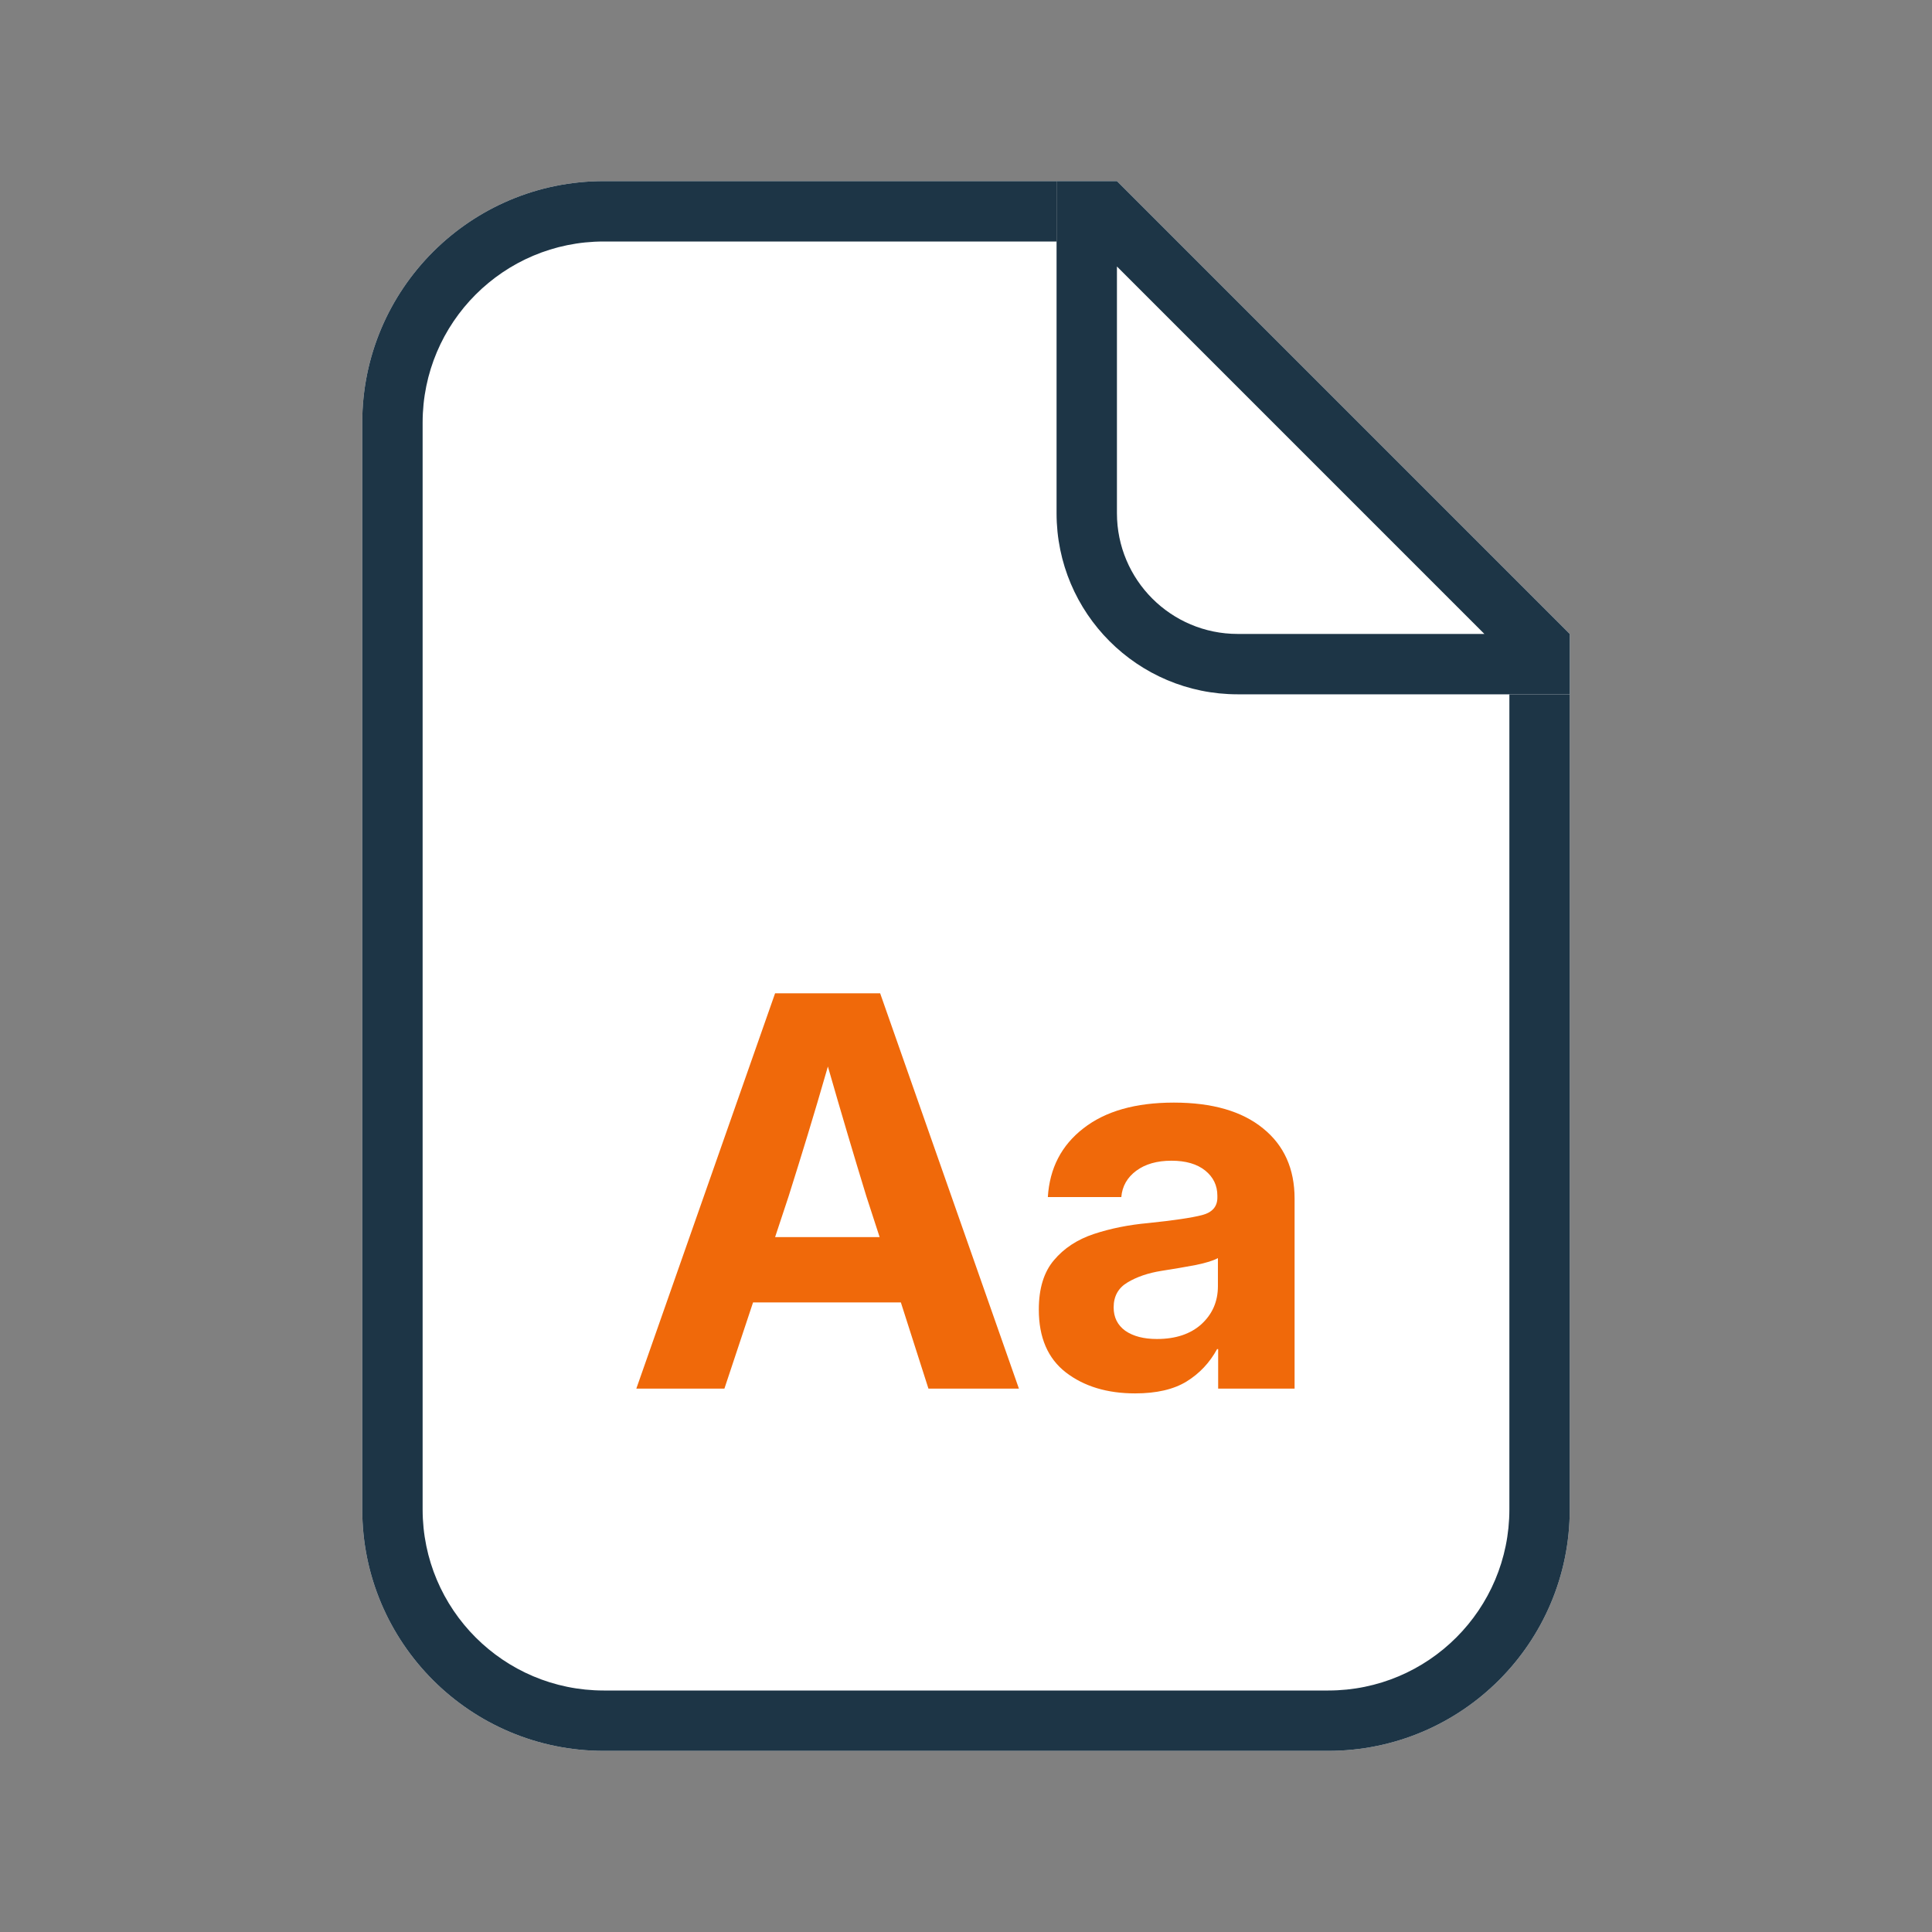 <svg width="64" height="64" viewBox="0 0 64 64" fill="none" xmlns="http://www.w3.org/2000/svg">
<rect x="0" y="0" width="64" height="64" fill="#808080" stroke="none"/>
<path d="M12 14C12 9.582 15.582 6 20 6H37L44.5 13.5L52 21V50C52 54.418 48.418 58 44 58H20C15.582 58 12 54.418 12 50V14Z" fill="white"/>
<path fill-rule="evenodd" clip-rule="evenodd" d="M20 56H44C47.314 56 50 53.314 50 50V21.828L36.172 8H20C16.686 8 14 10.686 14 14V50C14 53.314 16.686 56 20 56ZM37 6H20C15.582 6 12 9.582 12 14V50C12 54.418 15.582 58 20 58H44C48.418 58 52 54.418 52 50V21L37 6Z" fill="#1D3546"/>
<path d="M35 6H37L38 7L52 21V23H41C37.686 23 35 20.314 35 17V6Z" fill="white"/>
<path fill-rule="evenodd" clip-rule="evenodd" d="M49.172 21L37 8.828V17C37 19.209 38.791 21 41 21H49.172ZM37 6H35V17C35 20.314 37.686 23 41 23H52V21L37 6Z" fill="#1D3546"/>
<path d="M37.602 46.158C36.677 46.158 35.912 45.927 35.309 45.464C34.711 45.001 34.412 44.307 34.412 43.381C34.412 42.684 34.579 42.139 34.913 41.746C35.247 41.348 35.69 41.058 36.24 40.876C36.791 40.694 37.389 40.574 38.033 40.516C38.883 40.428 39.477 40.34 39.817 40.252C40.157 40.164 40.327 39.971 40.327 39.672V39.61C40.327 39.27 40.192 38.992 39.923 38.775C39.653 38.559 39.281 38.45 38.807 38.45C38.326 38.45 37.937 38.562 37.638 38.784C37.339 39.007 37.175 39.297 37.145 39.654H34.711C34.77 38.699 35.162 37.94 35.889 37.378C36.615 36.81 37.614 36.525 38.886 36.525C40.157 36.525 41.142 36.81 41.839 37.378C42.536 37.94 42.885 38.717 42.885 39.707V46H40.353V44.69H40.318C40.072 45.142 39.735 45.499 39.308 45.763C38.88 46.026 38.312 46.158 37.602 46.158ZM38.323 44.356C38.944 44.356 39.437 44.192 39.8 43.864C40.163 43.53 40.345 43.111 40.345 42.607V41.676C40.198 41.758 39.955 41.834 39.615 41.904C39.275 41.969 38.898 42.033 38.481 42.098C38.036 42.168 37.658 42.297 37.348 42.484C37.043 42.666 36.891 42.941 36.891 43.31C36.891 43.639 37.02 43.897 37.277 44.084C37.541 44.266 37.89 44.356 38.323 44.356Z" fill="#F0690A"/>
<path d="M21.079 46L25.676 32.904H29.156L33.753 46H30.756L29.842 43.144H24.946L23.997 46H21.079ZM25.676 40.981H29.139L28.699 39.628C28.494 38.96 28.289 38.28 28.084 37.589C27.879 36.898 27.659 36.145 27.425 35.33C27.19 36.145 26.968 36.898 26.757 37.589C26.546 38.28 26.335 38.96 26.124 39.628L25.676 40.981Z" fill="#F0690A"/>
</svg>
